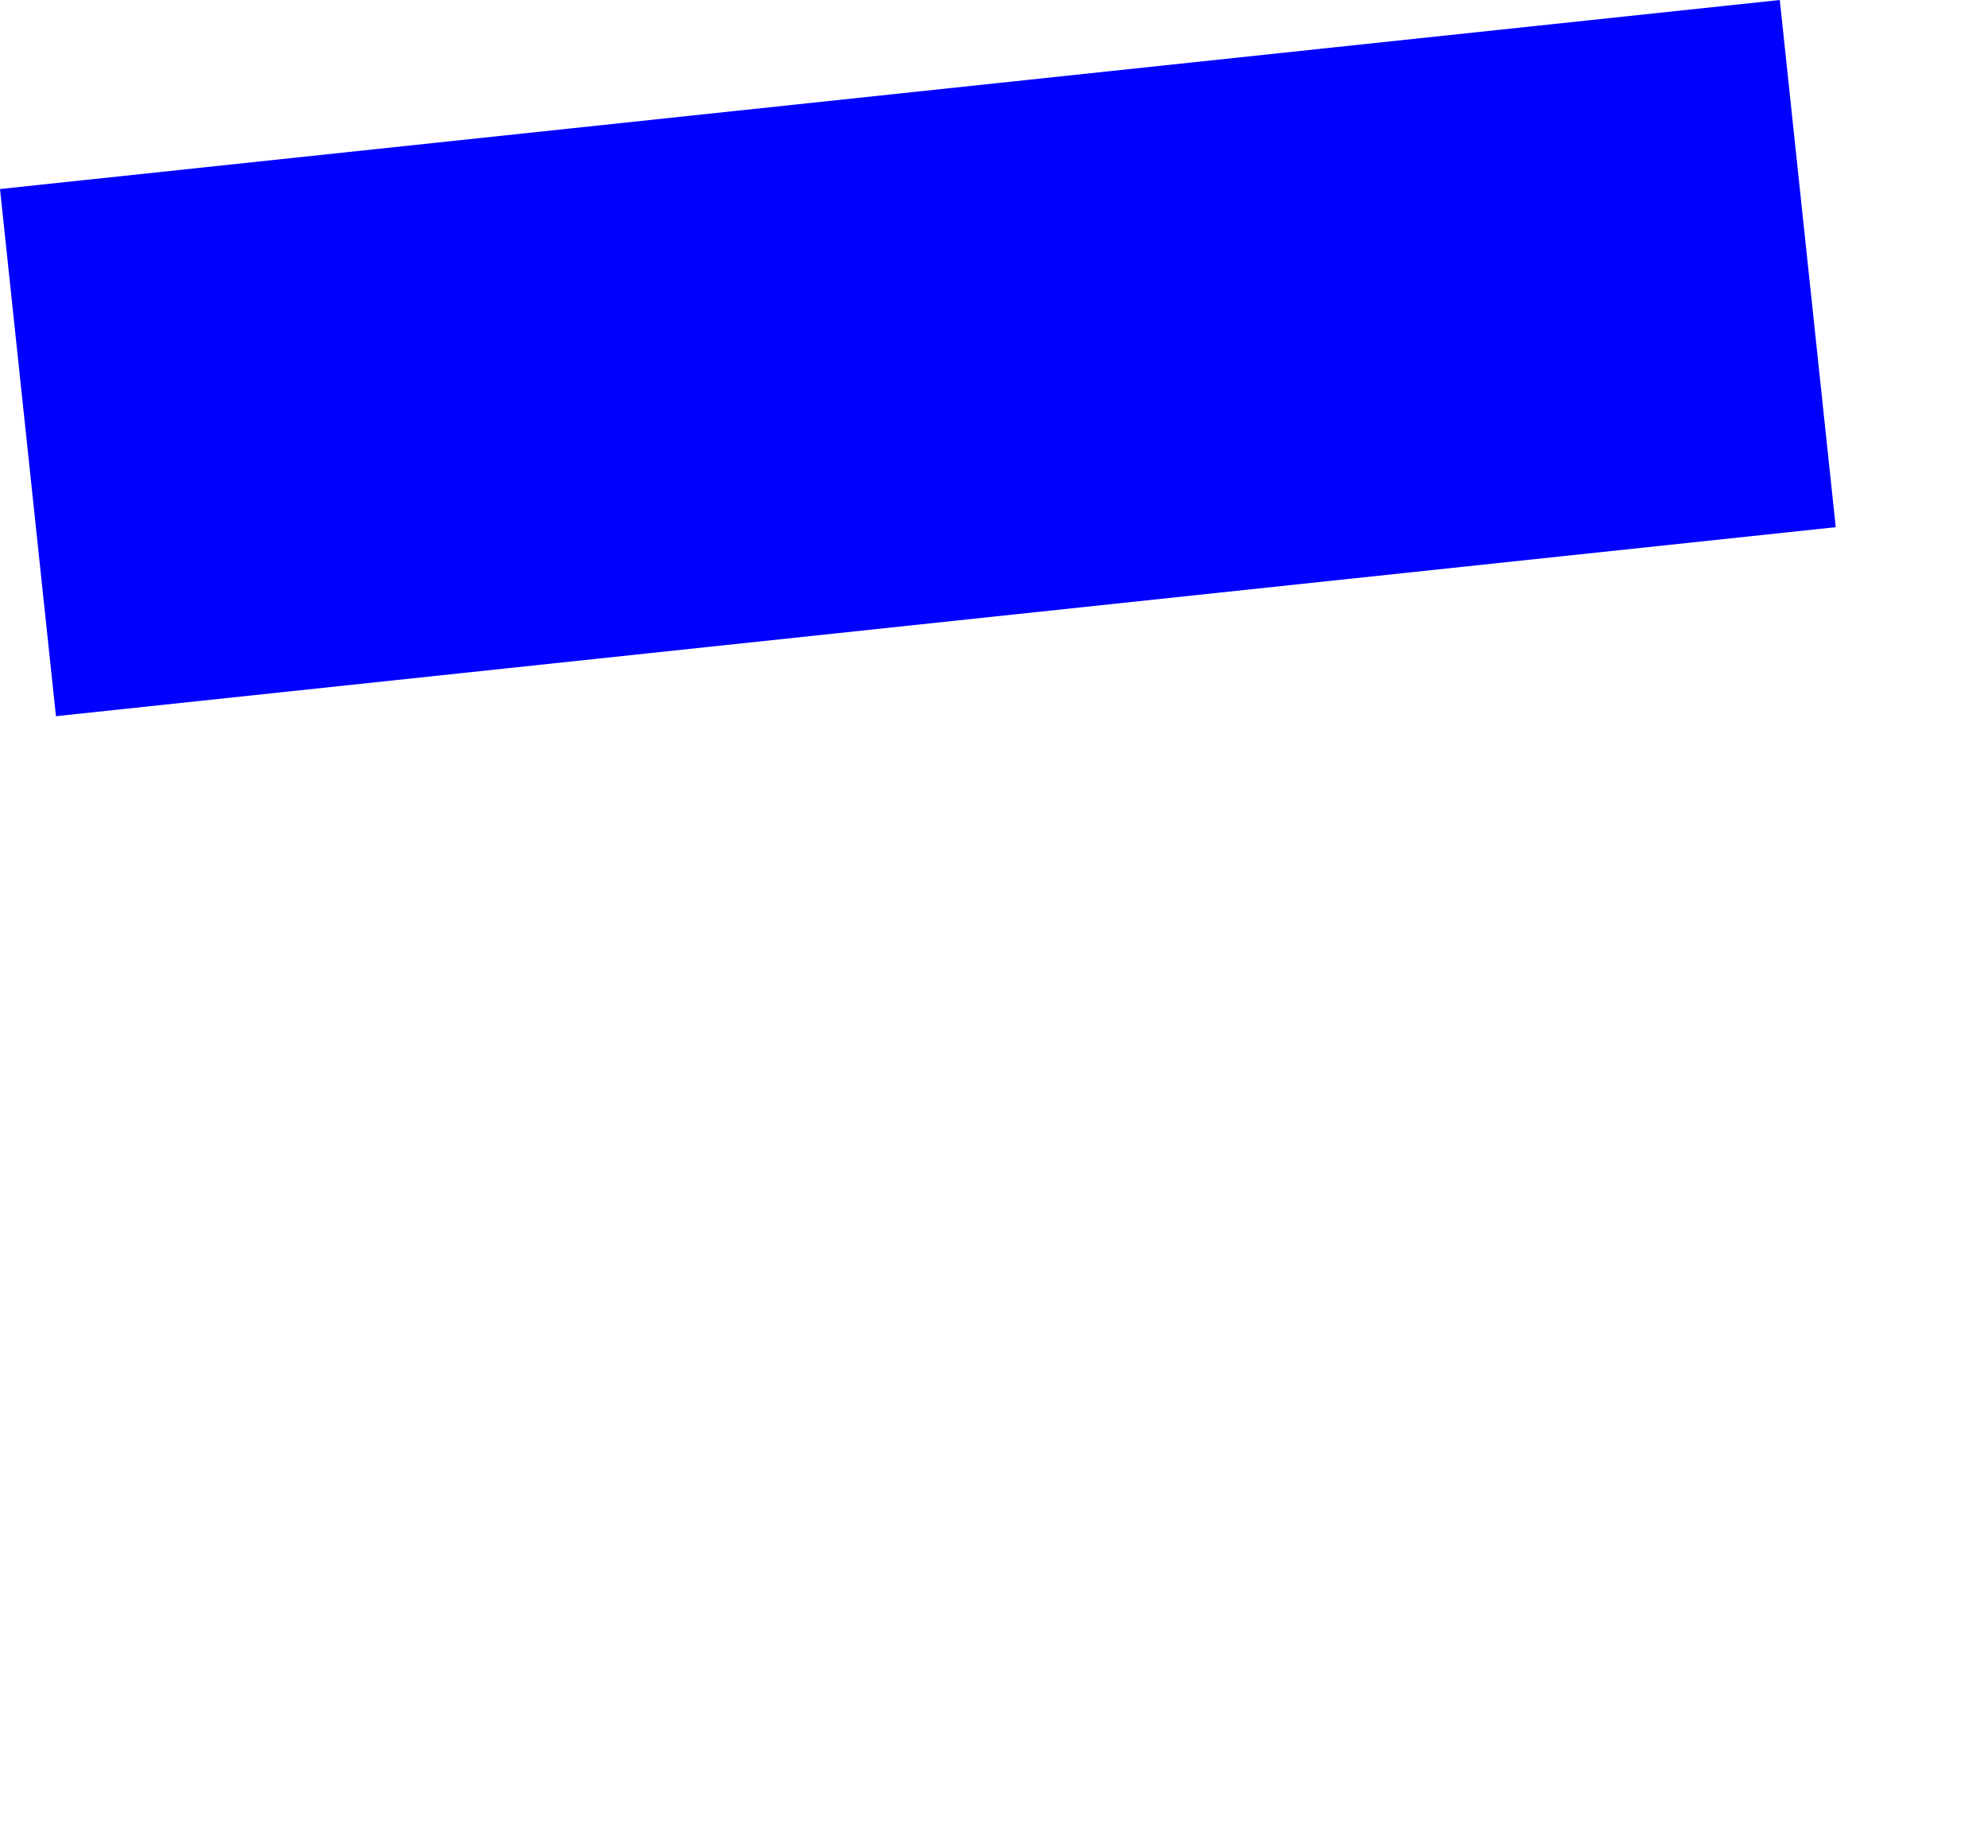 <?xml version="1.0" encoding="UTF-8" standalone="no"?>
<svg xmlns:xlink="http://www.w3.org/1999/xlink" height="563.1px" width="605.8px" xmlns="http://www.w3.org/2000/svg">
  <g transform="matrix(1.0, 0.0, 0.0, 1.0, 19.7, 36.55)">
    <path d="M-19.7 21.05 L-2.65 181.7 539.7 124.1 522.65 -36.55 -19.7 21.05" fill="#0000ff" fill-rule="evenodd" stroke="none">
      <animate attributeName="fill" dur="2s" repeatCount="indefinite" values="#0000ff;#0000ff"/>
      <animate attributeName="fill-opacity" dur="2s" repeatCount="indefinite" values="1.0;1.0"/>
      <animate attributeName="d" dur="2s" repeatCount="indefinite" values="M-19.7 21.05 L-2.65 181.7 539.7 124.1 522.65 -36.55 -19.7 21.05;M-2.1 177.1 L35.75 526.55 586.1 504.15 540.25 119.5 -2.1 177.1"/>
    </path>
    <path d="M-19.7 21.05 L522.65 -36.55 539.7 124.1 -2.65 181.7 -19.7 21.05" fill="none" stroke="#000000" stroke-linecap="round" stroke-linejoin="round" stroke-opacity="0.0" stroke-width="1.0">
      <animate attributeName="stroke" dur="2s" repeatCount="indefinite" values="#000000;#000001"/>
      <animate attributeName="stroke-width" dur="2s" repeatCount="indefinite" values="0.0;0.0"/>
      <animate attributeName="fill-opacity" dur="2s" repeatCount="indefinite" values="0.0;0.0"/>
      <animate attributeName="d" dur="2s" repeatCount="indefinite" values="M-19.7 21.05 L522.65 -36.55 539.7 124.1 -2.65 181.7 -19.7 21.05;M-2.1 177.1 L540.25 119.5 586.1 504.15 35.75 526.55 -2.1 177.1"/>
    </path>
  </g>
</svg>
